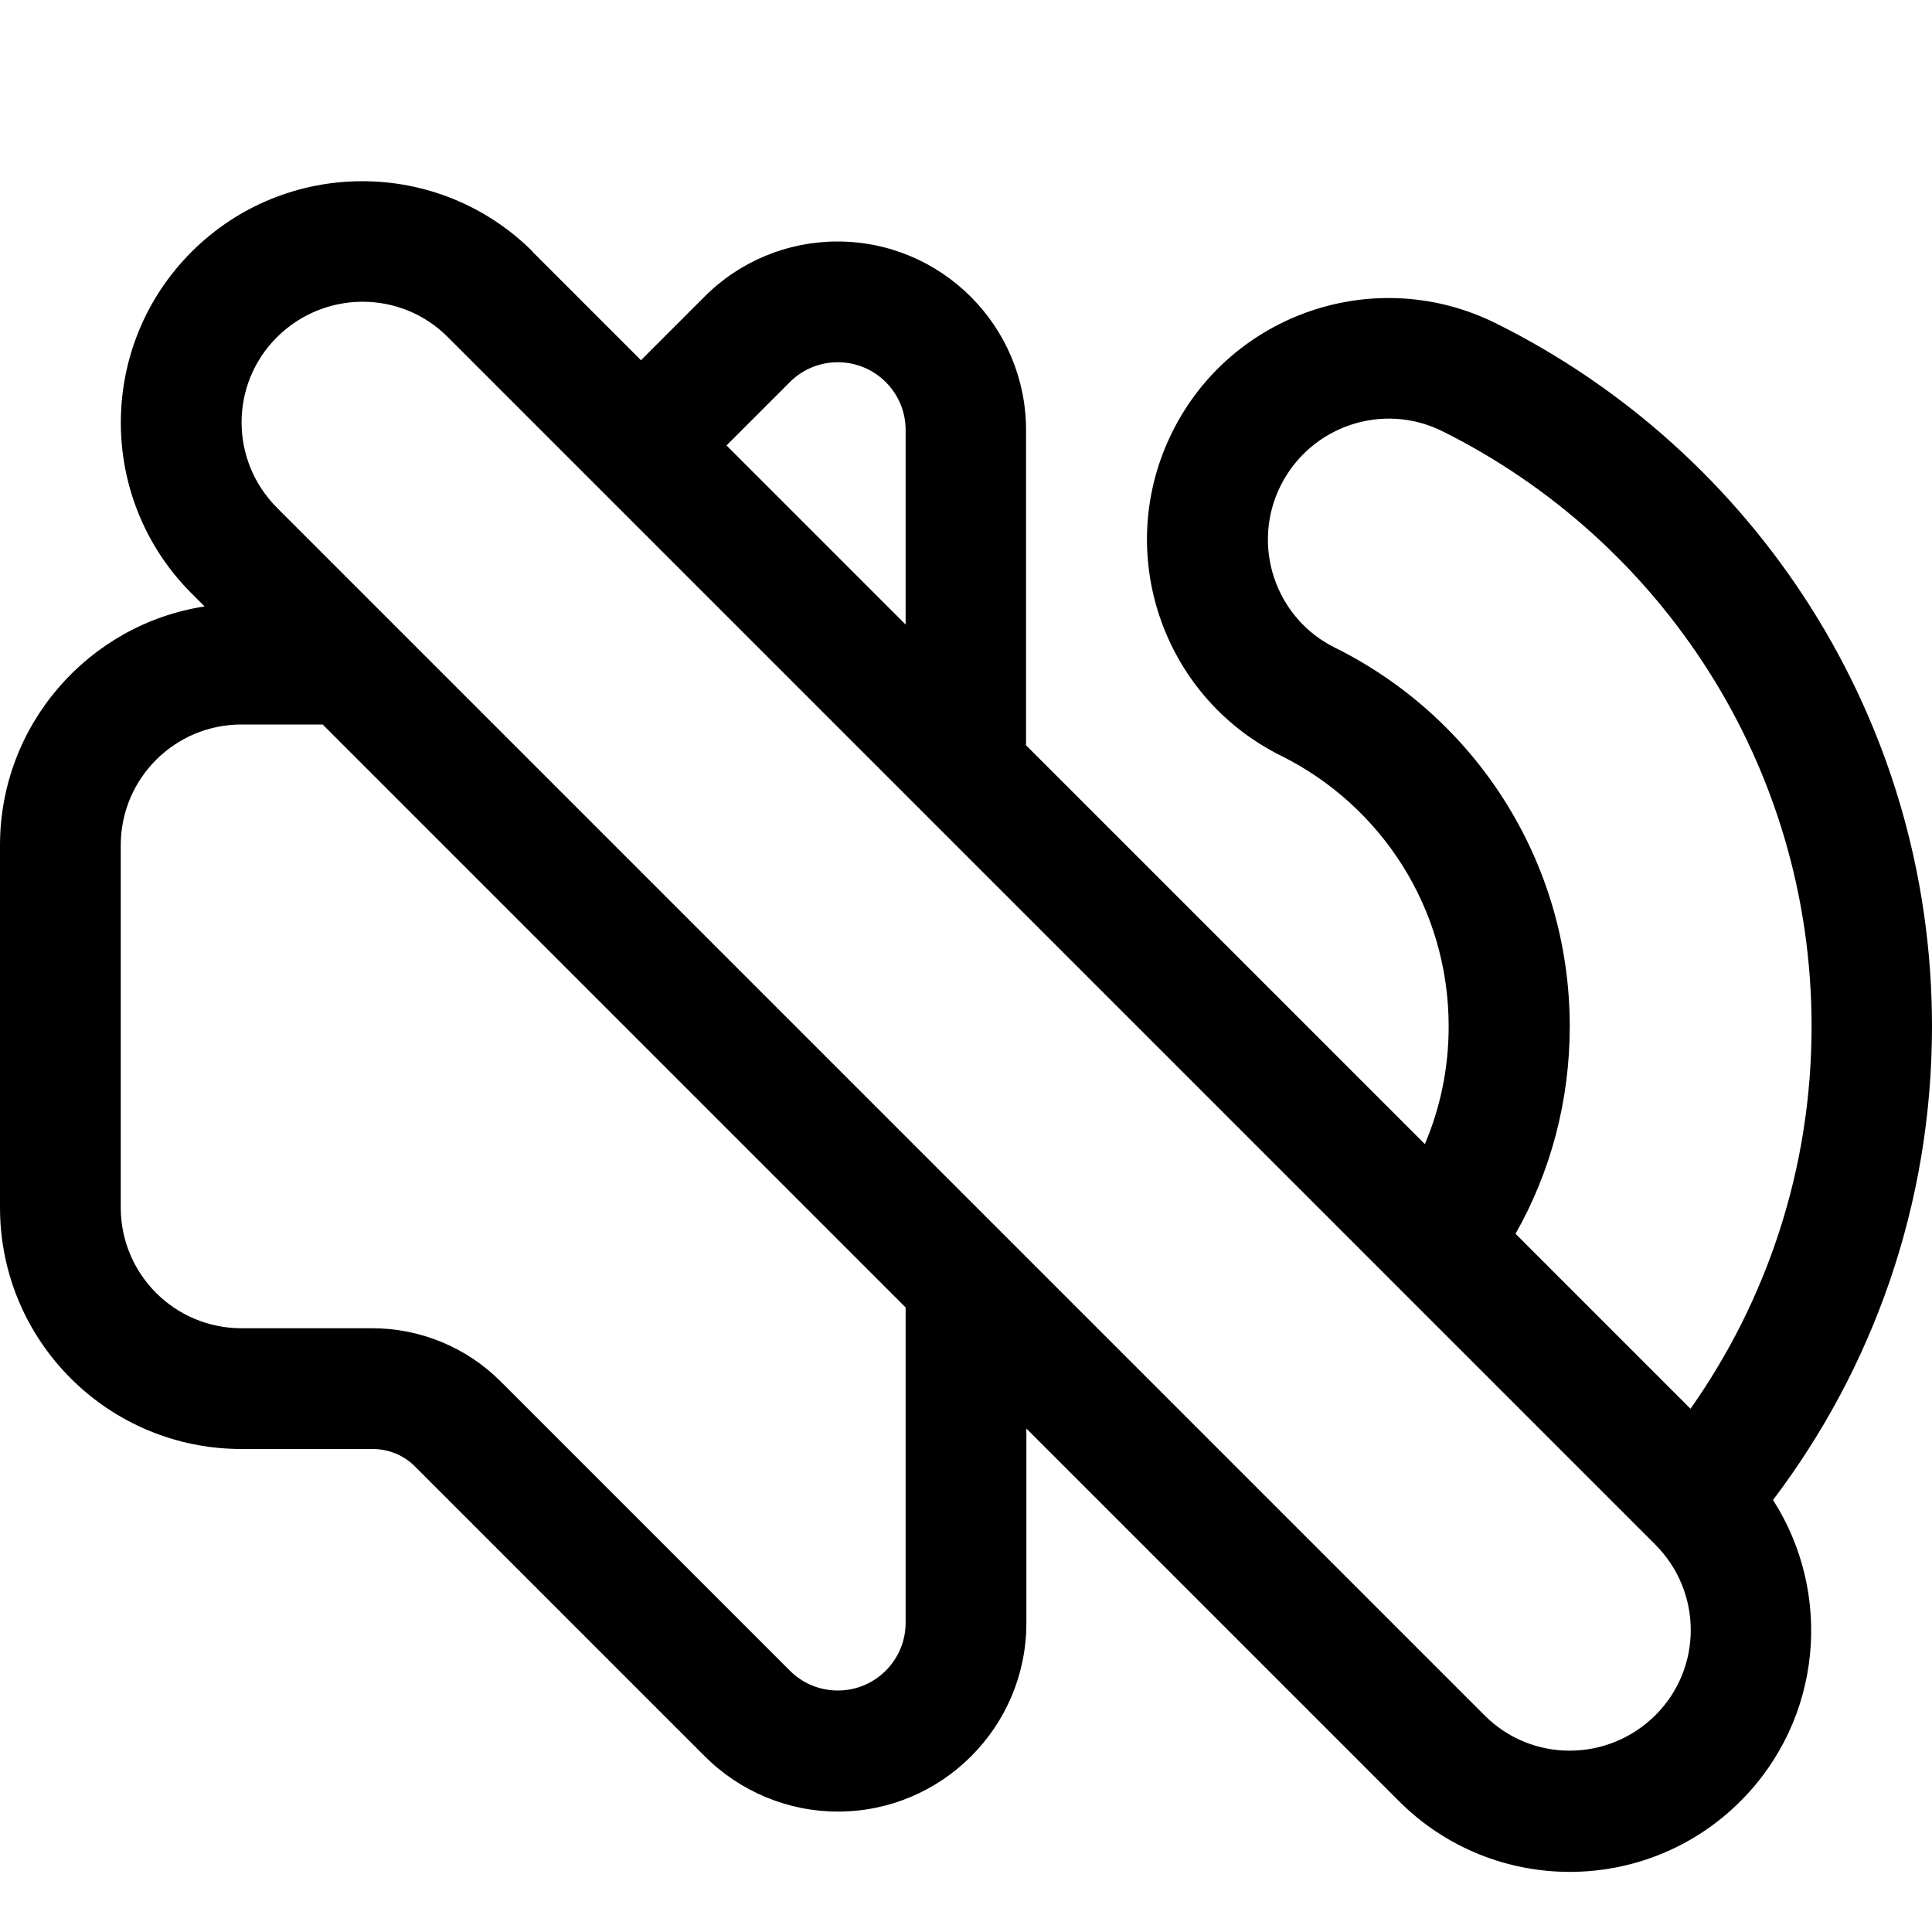 <svg xmlns="http://www.w3.org/2000/svg" viewBox="0 0 576 576"><!--! Font Awesome Pro 7.1.0 by @fontawesome - https://fontawesome.com License - https://fontawesome.com/license (Commercial License) Copyright 2025 Fonticons, Inc. --><path fill="currentColor" d="M158.9 75.1C130.8 47 85.2 47 57.1 75.1C29 103.2 29 148.8 57.1 176.9L61 180.8C26.5 186.1 0 216 0 252L0 360C0 399.8 32.2 432 72 432L111.1 432C115.9 432 120.5 433.9 123.8 437.3L210.1 523.6C220.6 534.1 234.9 540.1 249.8 540.1C280.8 540.1 306 514.9 306 483.9L306 425.9L417.1 537C445.2 565.1 490.8 565.1 518.9 537C543.3 512.6 546.5 475.1 528.6 447.2C558.3 408 576 359.1 576 306C576 214 522.9 134.6 446 96.4C410.4 78.7 367.2 93.2 349.5 128.8C331.8 164.4 346.3 207.6 381.9 225.3C411.7 240.1 431.9 270.7 431.9 306C431.9 318.5 429.4 330.3 424.8 341.1L305.9 222.2L305.9 128.2C305.9 97.2 280.7 72 249.7 72C234.8 72 220.5 77.9 210 88.5L191.1 107.4L158.8 75.1zM451.8 367.9C462.2 349.6 468 328.4 468 306C468 256.6 439.6 213.7 398 193.1C380.2 184.3 372.9 162.6 381.8 144.8C390.7 127 412.3 119.7 430.1 128.6C495.2 161 540.1 228.2 540.1 306C540.1 348.5 526.7 387.8 504 420L451.9 367.9zM133.5 100.5L493.5 460.5C507.6 474.6 507.6 497.4 493.5 511.4C479.4 525.4 456.6 525.5 442.6 511.4L82.6 151.4C68.5 137.3 68.5 114.5 82.6 100.5C96.7 86.5 119.5 86.4 133.5 100.5zM72 216L96.2 216L270 389.8L270 483.8C270 494.9 261 504 249.8 504C244.4 504 239.3 501.9 235.5 498.1L149.2 411.8C139.1 401.7 125.3 396 111 396L72 396C52.1 396 36 379.9 36 360L36 252C36 232.1 52.1 216 72 216zM270 128.2L270 186.2L216.6 132.8L235.5 113.9C239.3 110.1 244.4 108 249.8 108C260.9 108 270 117 270 128.2z"/></svg>